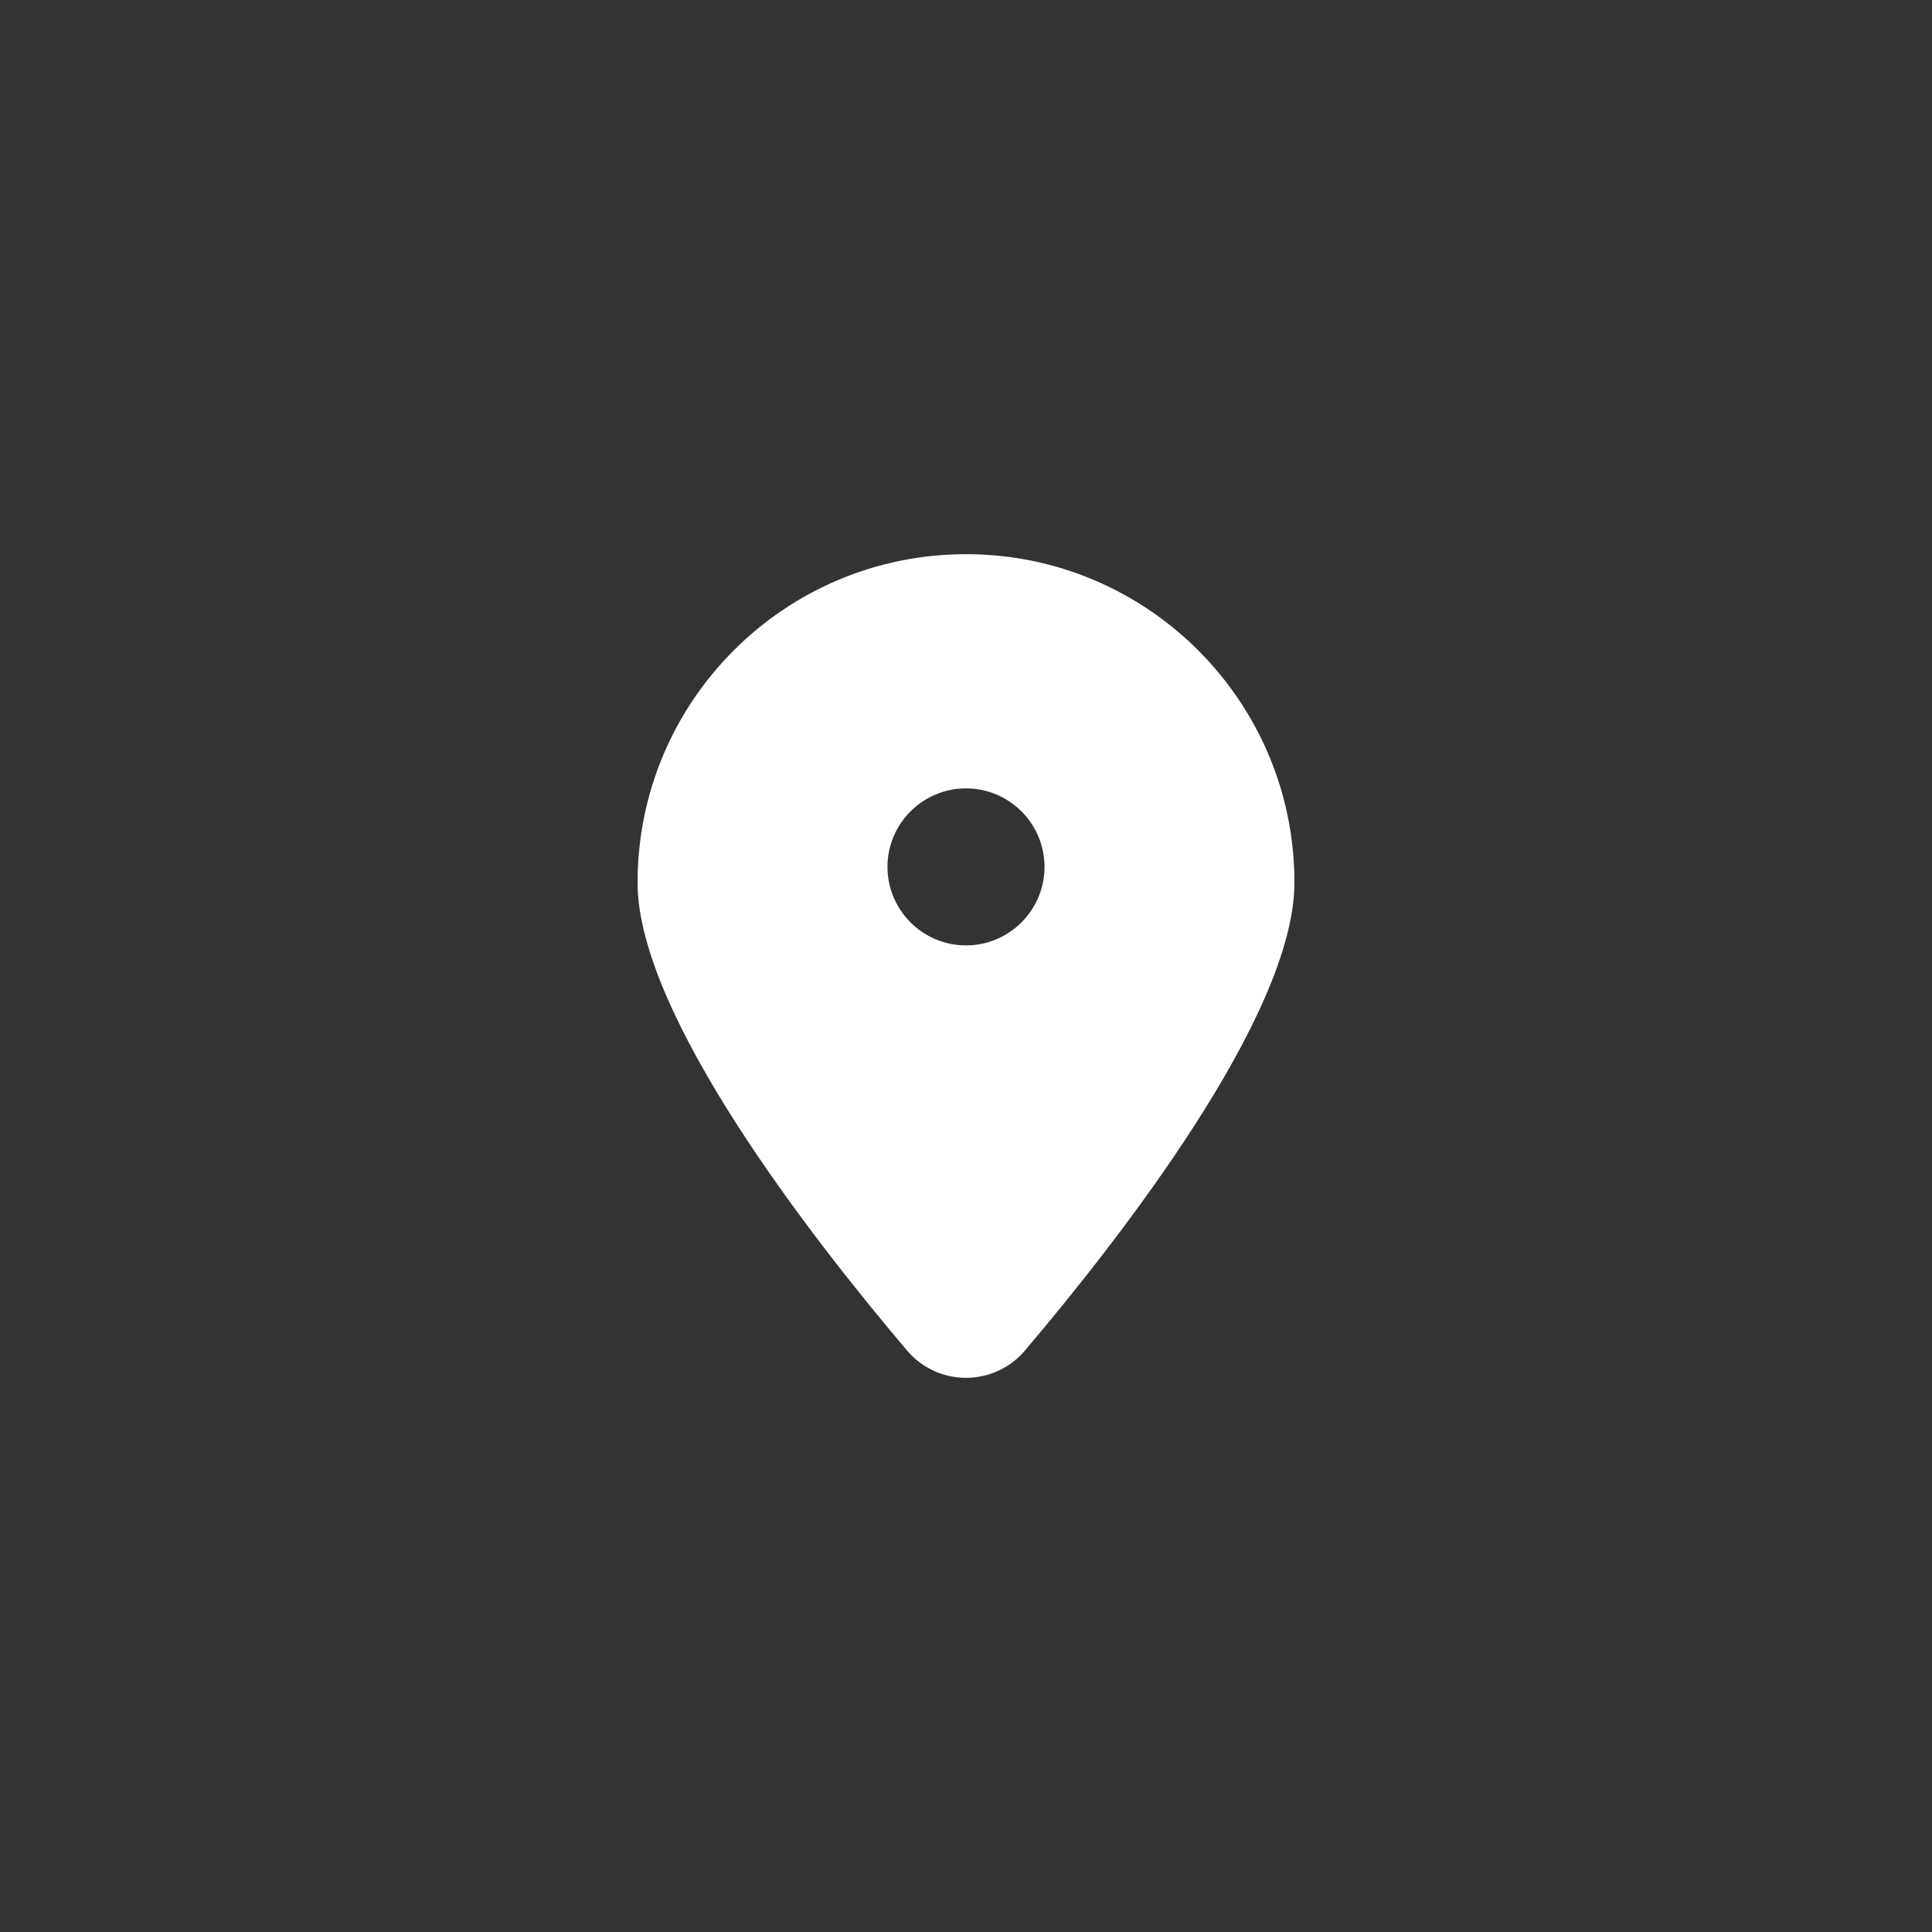 <?xml version="1.0" encoding="UTF-8"?>
<svg id="Calque_1" xmlns="http://www.w3.org/2000/svg" version="1.1" viewBox="0 0 500 500">
  <rect x="0" y="0" width="500" height="500" fill="#333333" stroke="none"/>
  <!-- Generator: Adobe Illustrator 29.1.0, SVG Export Plug-In . SVG Version: 2.1.0 Build 142)  -->
  <defs>
    <style>
      .st0 {
        fill: #fff;
      }
    </style>
  </defs>
  <path class="st0" d="M250,143.42c-46.94,0-85,38.06-85,85,0,34.27,45.29,92.27,69.75,121.1,7.98,9.41,22.52,9.41,30.5,0,24.46-28.83,69.75-86.83,69.75-121.1,0-46.95-38.06-85-85-85ZM250,244.67c-11.21,0-20.32-9.12-20.32-20.32s9.11-20.32,20.32-20.32,20.32,9.12,20.32,20.32-9.12,20.32-20.32,20.32Z"/>
</svg>